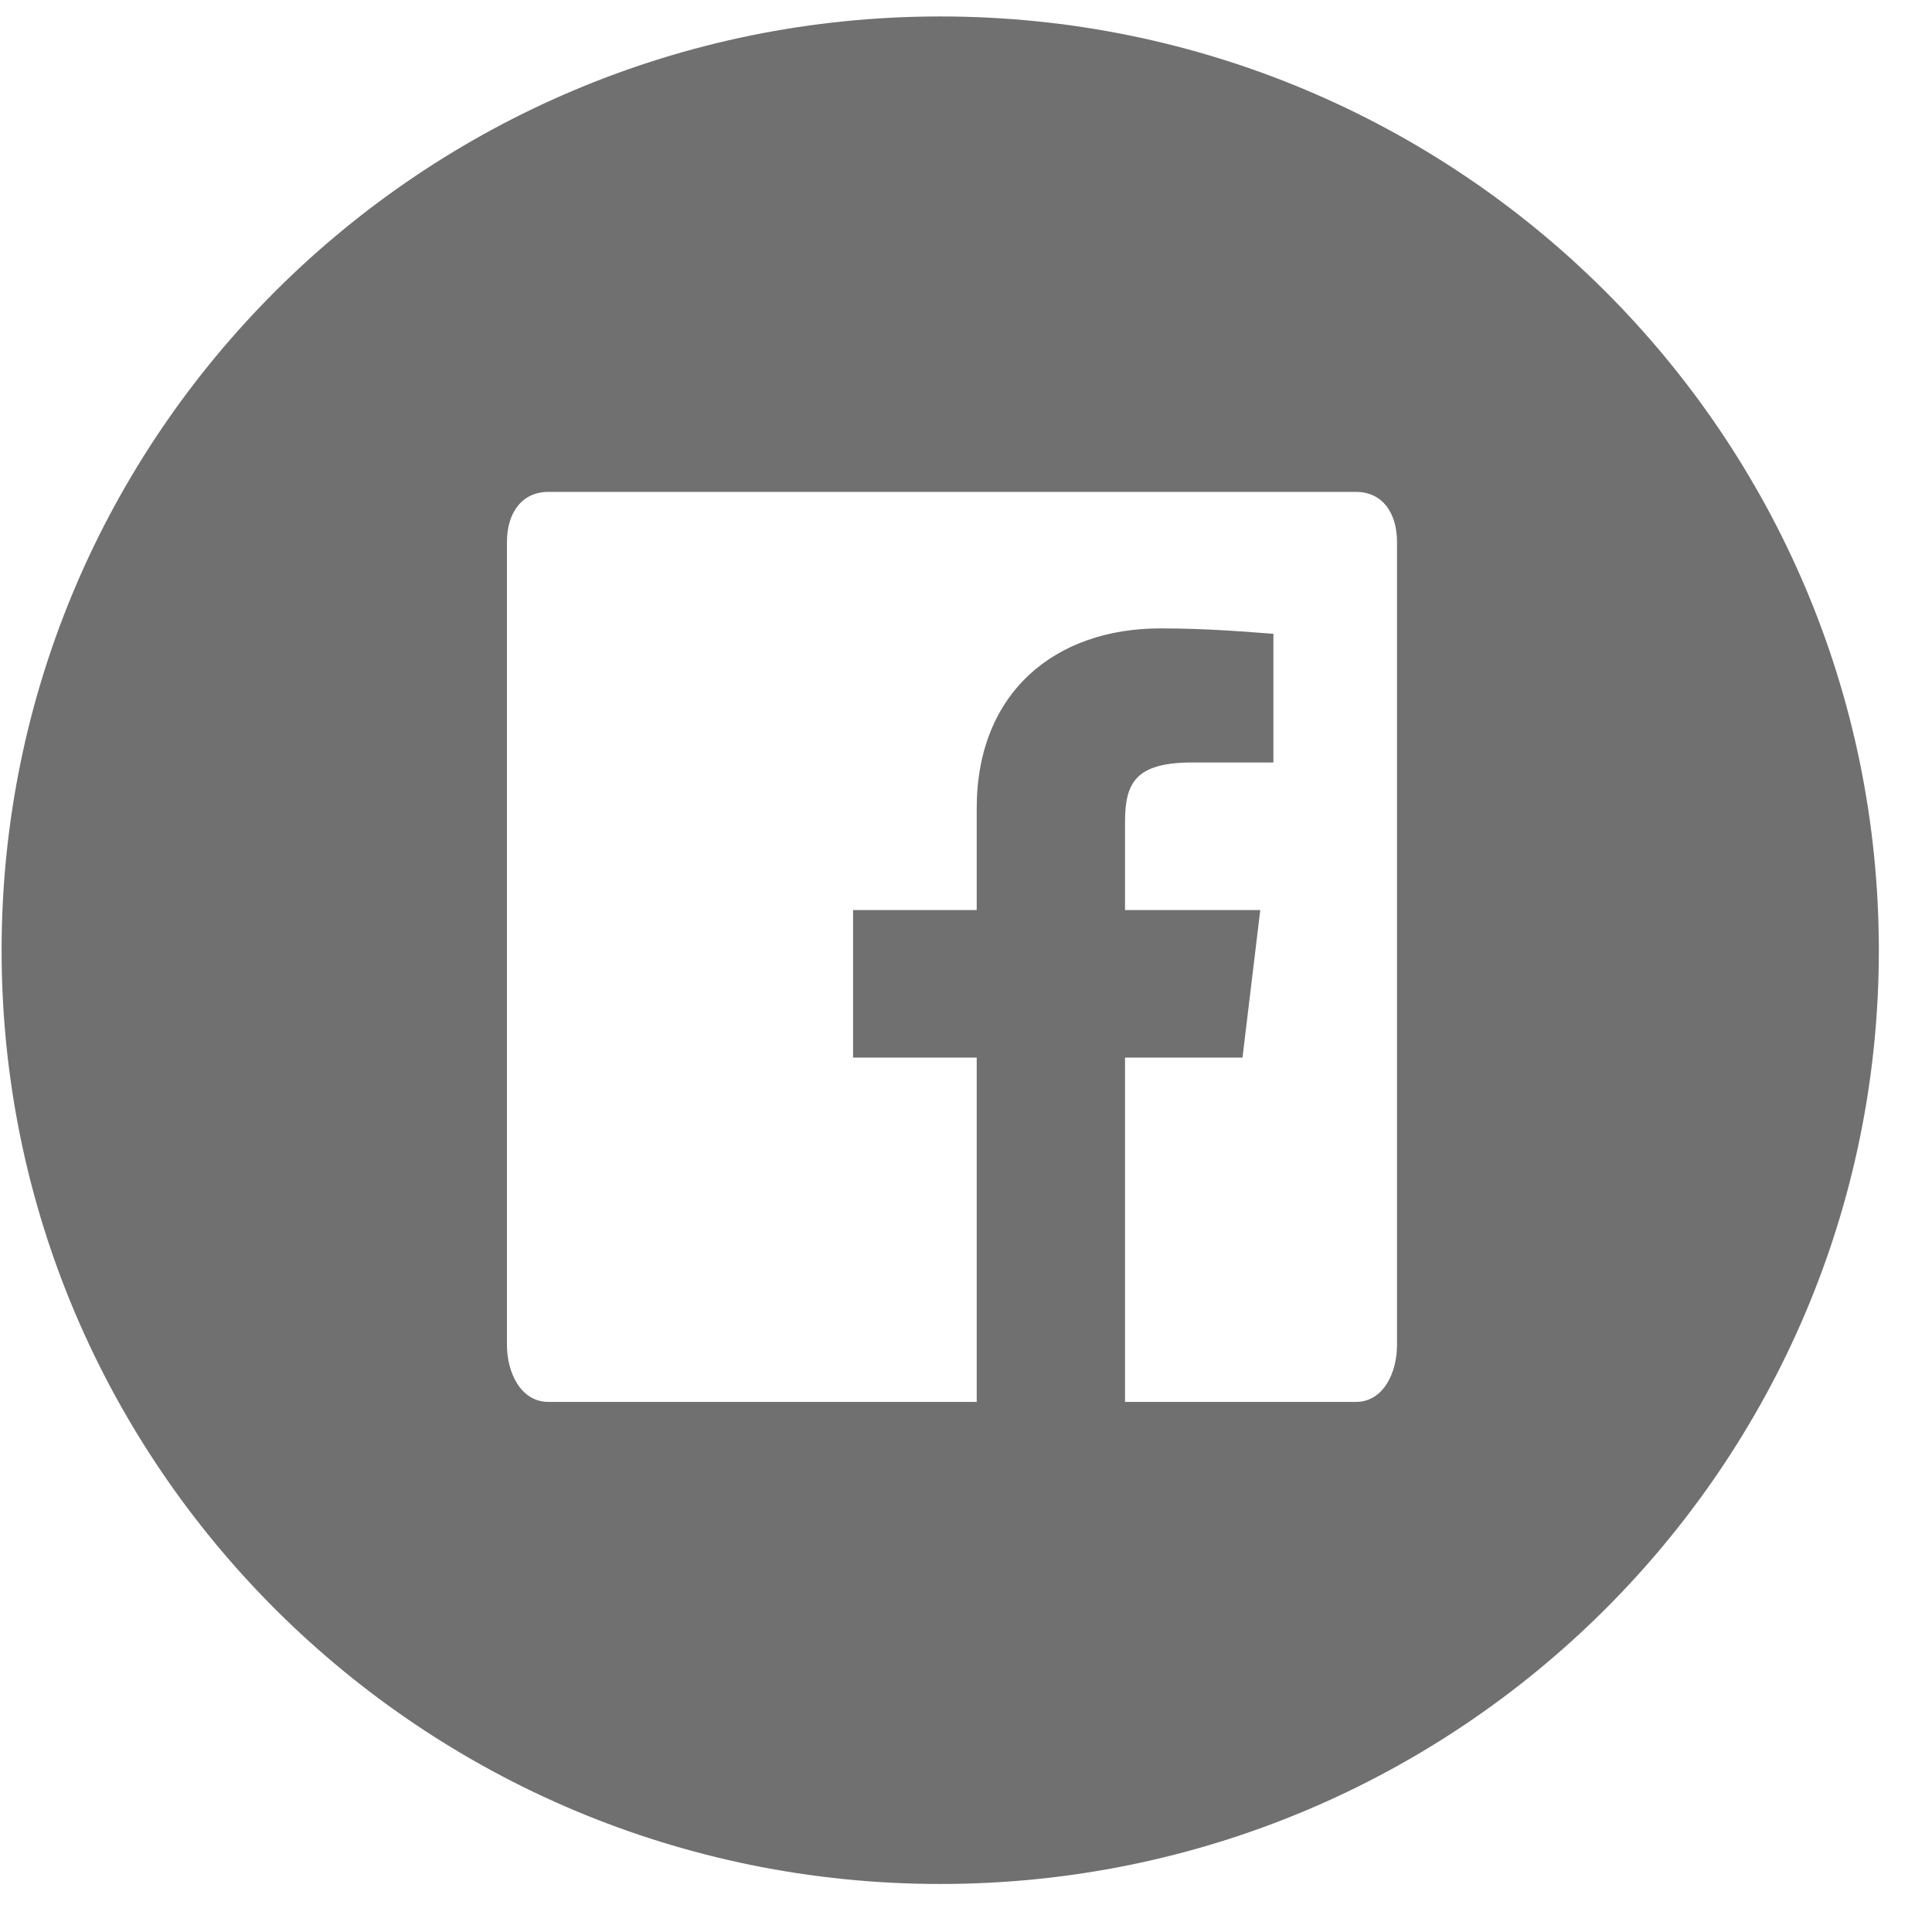 <?xml version="1.0" encoding="UTF-8"?>
<svg width="35px" height="35px" viewBox="0 0 35 35" version="1.1" xmlns="http://www.w3.org/2000/svg" xmlns:xlink="http://www.w3.org/1999/xlink">
    <defs></defs>
    <g id="Page-1" stroke="none" stroke-width="1" fill="none" fill-rule="evenodd">
        <g id="Landing-Page" transform="translate(-675, -2994)" fill="#707070">
            <g id="Group-19" transform="translate(-4, 2107)">
                <g id="Group-18" transform="translate(354, 740)">
                    <g id="FULL-WHITE" transform="translate(267, 147)">
                        <path d="M75.035,0.298 C65.643,0.298 58.029,7.873 58.029,17.216 C58.029,26.556 65.643,34.13 75.035,34.13 C84.423,34.13 92.037,26.556 92.037,17.216 C92.037,7.873 84.423,0.298 75.035,0.298 L75.035,0.298 Z M83.308,24.368 C83.308,24.867 83.062,25.397 82.564,25.397 L78.381,25.397 L78.381,19.159 L80.509,19.159 L80.831,16.486 L78.381,16.486 L78.381,14.89 C78.381,14.178 78.574,13.813 79.604,13.813 L81.069,13.813 L81.069,11.482 C80.621,11.451 79.926,11.384 79.017,11.384 C77.127,11.384 75.694,12.533 75.694,14.645 L75.694,16.486 L73.454,16.486 L73.454,19.159 L75.694,19.159 L75.694,25.397 L67.936,25.397 C67.435,25.397 67.184,24.867 67.184,24.368 L67.184,9.815 C67.184,9.316 67.435,8.911 67.936,8.911 L82.564,8.911 C83.062,8.911 83.308,9.316 83.308,9.815 L83.308,24.368 L83.308,24.368 Z" id="Facebook"></path>
                    </g>
                </g>
            </g>
        </g>
    </g>
</svg>